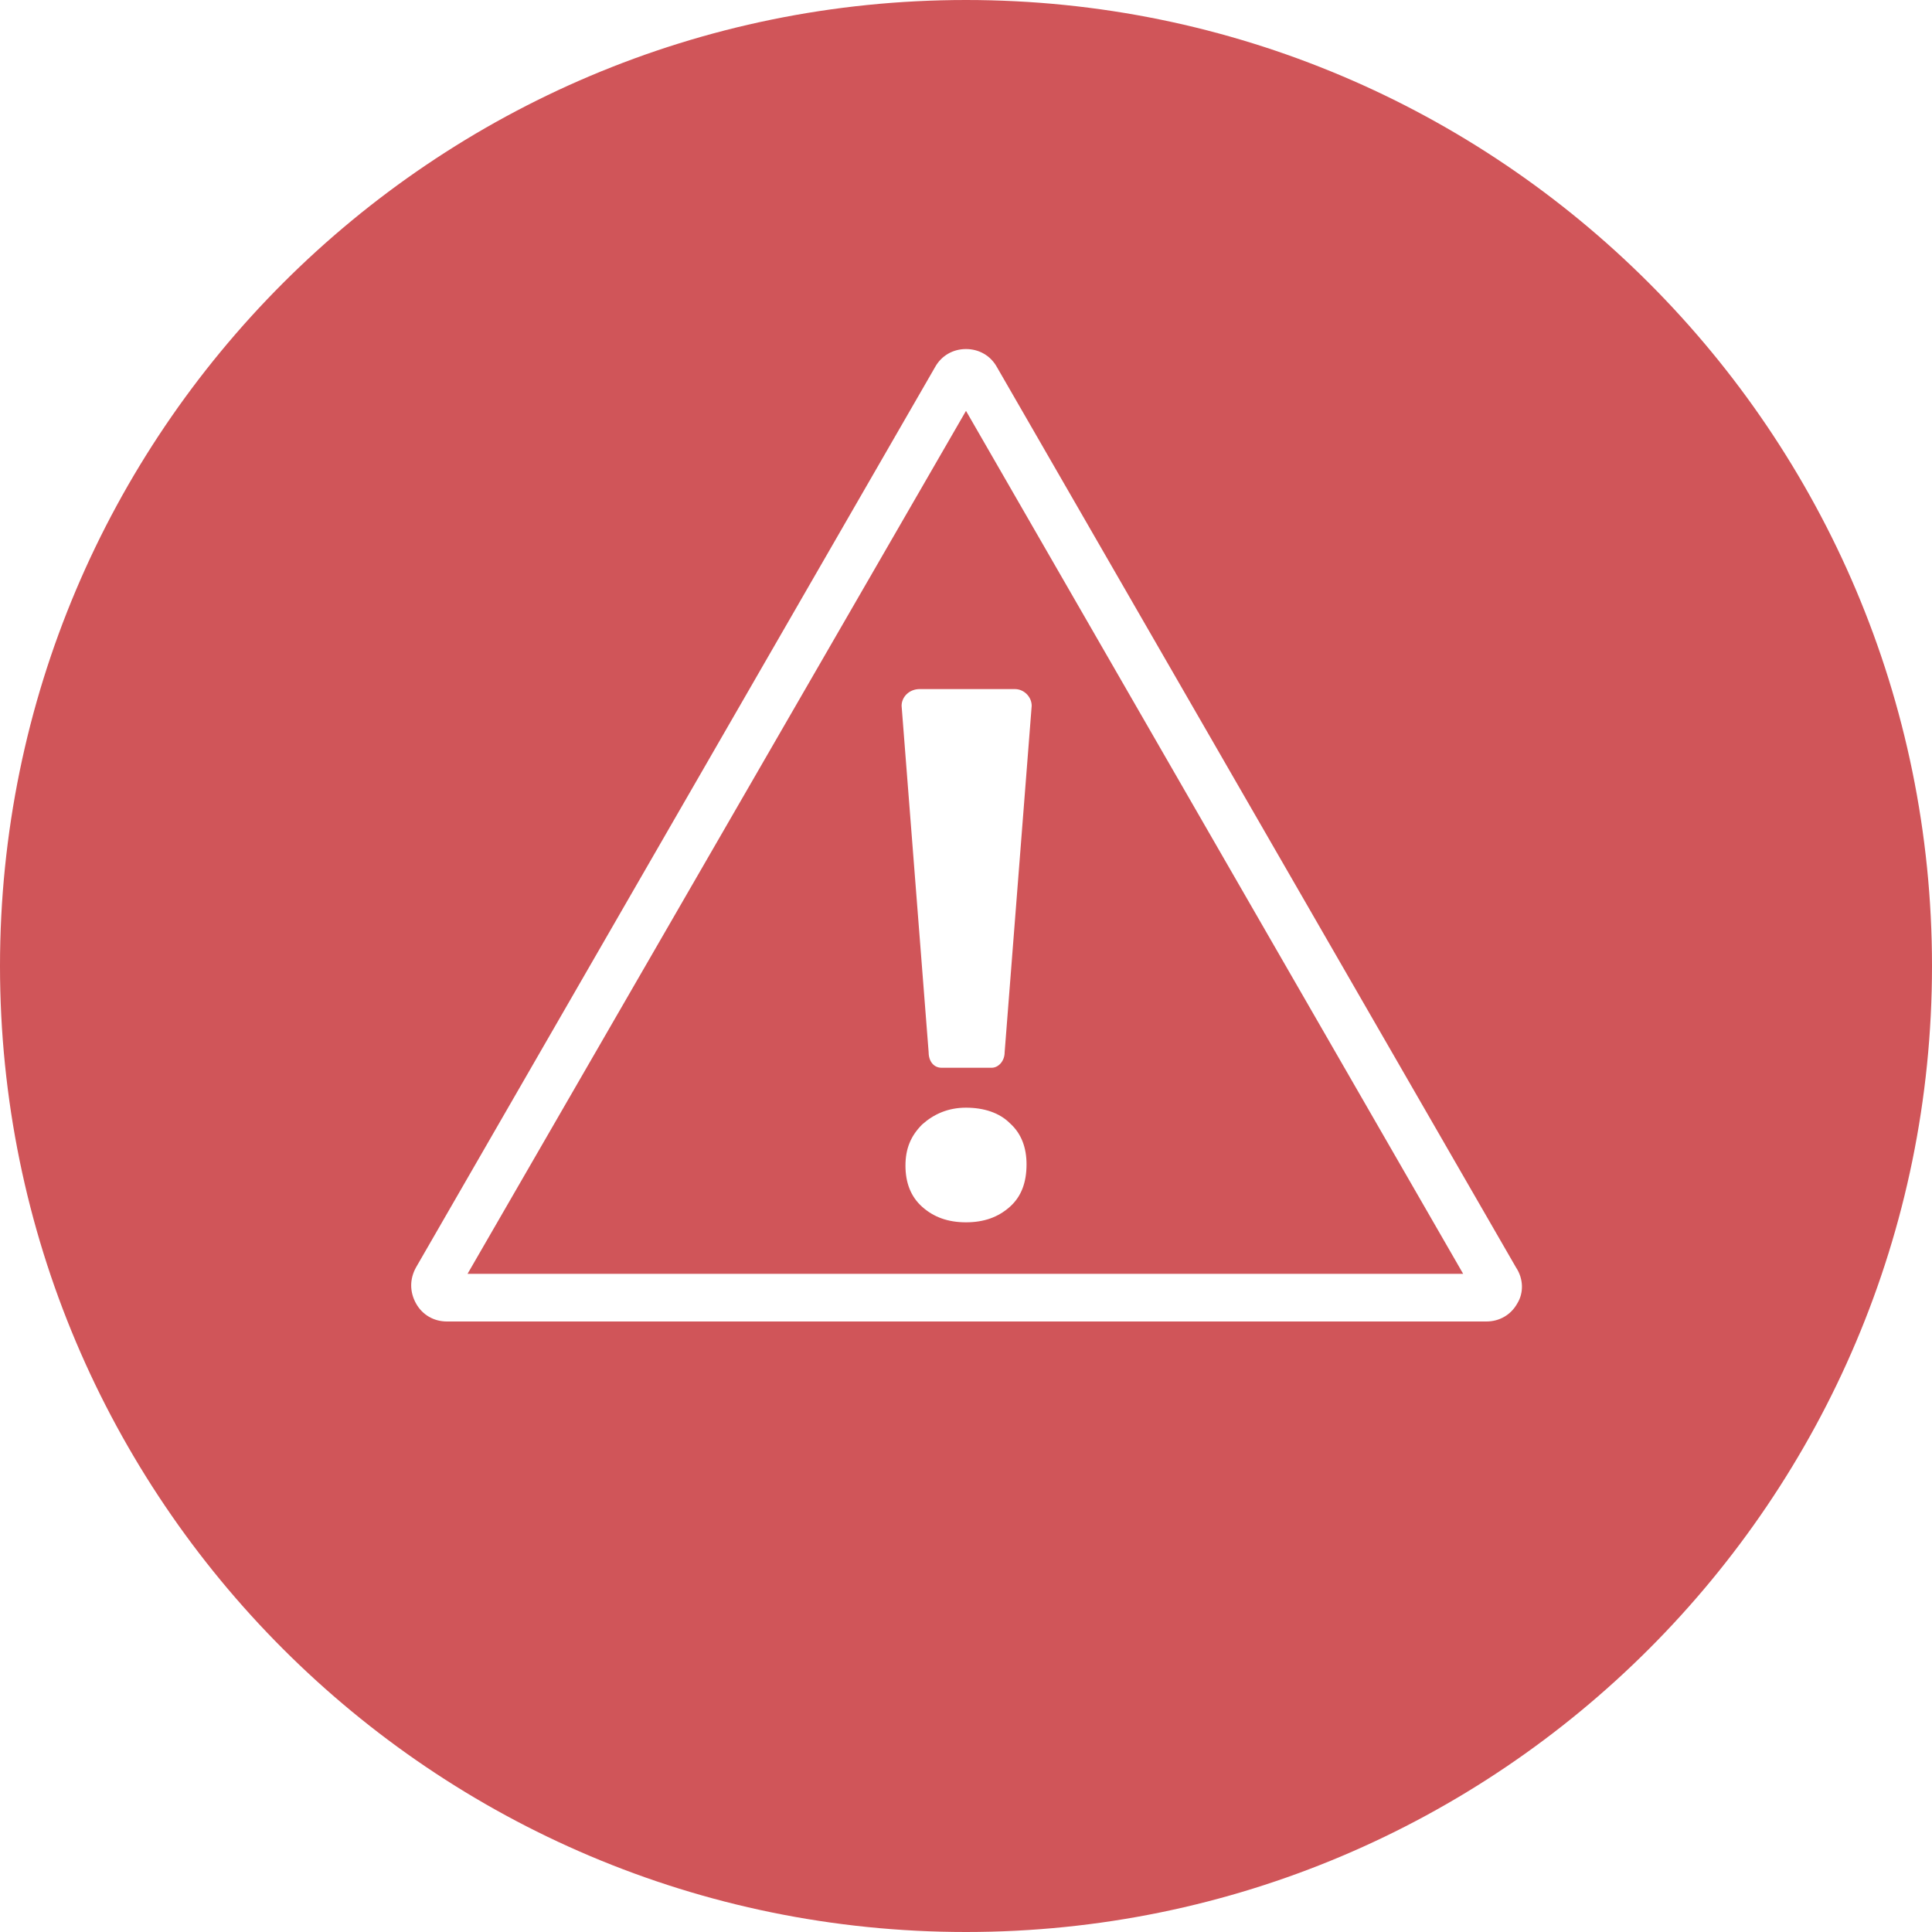 <?xml version="1.0" encoding="utf-8"?>
<!-- Generator: Adobe Illustrator 28.0.0, SVG Export Plug-In . SVG Version: 6.00 Build 0)  -->
<svg version="1.1" xmlns="http://www.w3.org/2000/svg" xmlns:xlink="http://www.w3.org/1999/xlink" x="0px" y="0px"
	 viewBox="0 0 150 150" style="enable-background:new 0 0 150 150;" xml:space="preserve">
<style type="text/css">
	.st0{opacity:0.5;fill:url(#SVGID_1_);}
	.st1{fill:#D05559;}
	.st2{fill:#FFFFFF;}
	.st3{fill:#B98F66;}
	.st4{fill:#789904;}
	.st5{fill:none;stroke:#F4B223;stroke-width:2;stroke-linecap:round;stroke-miterlimit:10;}
	.st6{fill:#9CDBF6;}
	.st7{fill:none;stroke:#5A595B;stroke-width:0.749;stroke-miterlimit:10;}
	.st8{fill:none;stroke:#5A595B;stroke-width:9.984;stroke-linejoin:round;stroke-miterlimit:10;}
	.st9{fill:#5A595B;}
	.st10{fill:#A87C51;}
	.st11{fill:#FAAF41;}
	.st12{fill:none;stroke:#789904;stroke-width:1.248;stroke-linecap:round;stroke-linejoin:round;stroke-miterlimit:10;}
	.st13{fill:none;stroke:#C0272D;stroke-width:1.248;stroke-linecap:round;stroke-linejoin:round;stroke-miterlimit:10;}
	.st14{fill:#EC1C24;}
	.st15{opacity:0.2;}
	.st16{clip-path:url(#SVGID_00000111874693932078585420000005507464857363657879_);}
	.st17{fill:#FFFFFF;stroke:#789904;stroke-width:2;stroke-miterlimit:10;}
	.st18{fill:none;stroke:#EA6852;stroke-width:2;stroke-linecap:round;stroke-miterlimit:10;}
	.st19{opacity:0.2;fill:#D05559;}
	.st20{fill:#52555B;}
	.st21{fill:#00A6CE;}
	.st22{fill:none;stroke:#D05559;stroke-width:2;stroke-linecap:round;stroke-miterlimit:10;}
	.st23{fill:#A4A4A4;}
	.st24{fill:#231F20;}
	.st25{fill:none;stroke:#FFFFFF;stroke-width:1.279;stroke-miterlimit:10;}
	.st26{fill:#FFFFFF;stroke:#789904;stroke-width:2.886;stroke-linecap:round;stroke-linejoin:round;stroke-miterlimit:10;}
	.st27{fill:none;stroke:#789904;stroke-width:2.886;stroke-linecap:round;stroke-linejoin:round;stroke-miterlimit:10;}
	.st28{fill:#54565A;}
	.st29{fill:#F2B020;}
	.st30{fill:none;stroke:#FFFFFF;stroke-width:10;stroke-linejoin:round;stroke-miterlimit:10;}
	.st31{fill:none;stroke:#FFFFFF;stroke-width:10;stroke-linecap:round;stroke-linejoin:round;stroke-miterlimit:10;}
	.st32{fill:none;stroke:#D05559;stroke-width:7;stroke-linecap:round;stroke-linejoin:round;stroke-miterlimit:10;}
	.st33{fill:#FFFFFF;stroke:#EA6852;stroke-width:3.828;stroke-linecap:round;stroke-linejoin:round;stroke-miterlimit:10;}
	.st34{fill:none;stroke:#EA6852;stroke-width:3.828;stroke-linecap:round;stroke-linejoin:round;stroke-miterlimit:10;}
	.st35{fill:#FFFFFF;stroke:#FFFFFF;stroke-width:20;stroke-linecap:round;stroke-linejoin:round;stroke-miterlimit:10;}
	.st36{fill:none;stroke:#FFFFFF;stroke-width:5.093;stroke-linecap:round;stroke-linejoin:round;stroke-miterlimit:10;}
	.st37{fill:#F4B223;}
	.st38{fill:#EA6852;}
	.st39{fill:none;}
	.st40{fill:none;stroke:#D05559;stroke-width:3.828;stroke-linecap:round;stroke-linejoin:round;stroke-miterlimit:10;}
	.st41{fill:#FFFFFF;stroke:#D05559;stroke-width:3.828;stroke-linecap:round;stroke-linejoin:round;stroke-miterlimit:10;}
	.st42{fill:#EA6852;stroke:#D05559;stroke-width:5;stroke-linecap:round;stroke-linejoin:round;stroke-miterlimit:10;}
	.st43{fill:#FFFFFF;stroke:#D05559;stroke-width:5;stroke-miterlimit:10;}
	.st44{display:none;}
	.st45{display:inline;fill:#FFFFFF;}
	.st46{display:inline;fill:#789904;}
</style>
<g id="Layer_1">
	<g>
		<path class="st1" d="M75,0C33.6,0,0,33.6,0,75c0,41.4,33.6,75,75,75s75-33.6,75-75C150,33.6,116.4,0,75,0z M117.8,101.2
			c-0.5,0.9-1.4,1.4-2.4,1.4H34.7c-1,0-1.9-0.5-2.4-1.4c-0.5-0.9-0.5-1.9,0-2.8l40.3-69.9c0.5-0.9,1.4-1.4,2.4-1.4
			c1,0,1.9,0.5,2.4,1.4l40.3,69.9C118.3,99.3,118.3,100.4,117.8,101.2z"/>
		<path class="st1" d="M36.3,98.9h77.3L75,31.9L36.3,98.9z M78.4,93.7c-0.9,0.8-2,1.2-3.4,1.2c-1.4,0-2.5-0.4-3.4-1.2
			c-0.9-0.8-1.3-1.9-1.3-3.2c0-1.3,0.4-2.3,1.3-3.2c0.9-0.8,2-1.3,3.4-1.3c1.4,0,2.6,0.4,3.4,1.2c0.9,0.8,1.3,1.9,1.3,3.2
			C79.7,91.8,79.3,92.9,78.4,93.7z M80.1,54.8L78,81.7c0,0.7-0.5,1.2-1,1.2h-3.9c-0.6,0-1-0.5-1-1.2l-2.1-26.9
			c0-0.7,0.6-1.3,1.4-1.3h7.4C79.5,53.5,80.1,54.1,80.1,54.8z"/>
	</g>
</g>
<g id="Header_Image_Surface_Logo" class="st44">
</g>
</svg>
